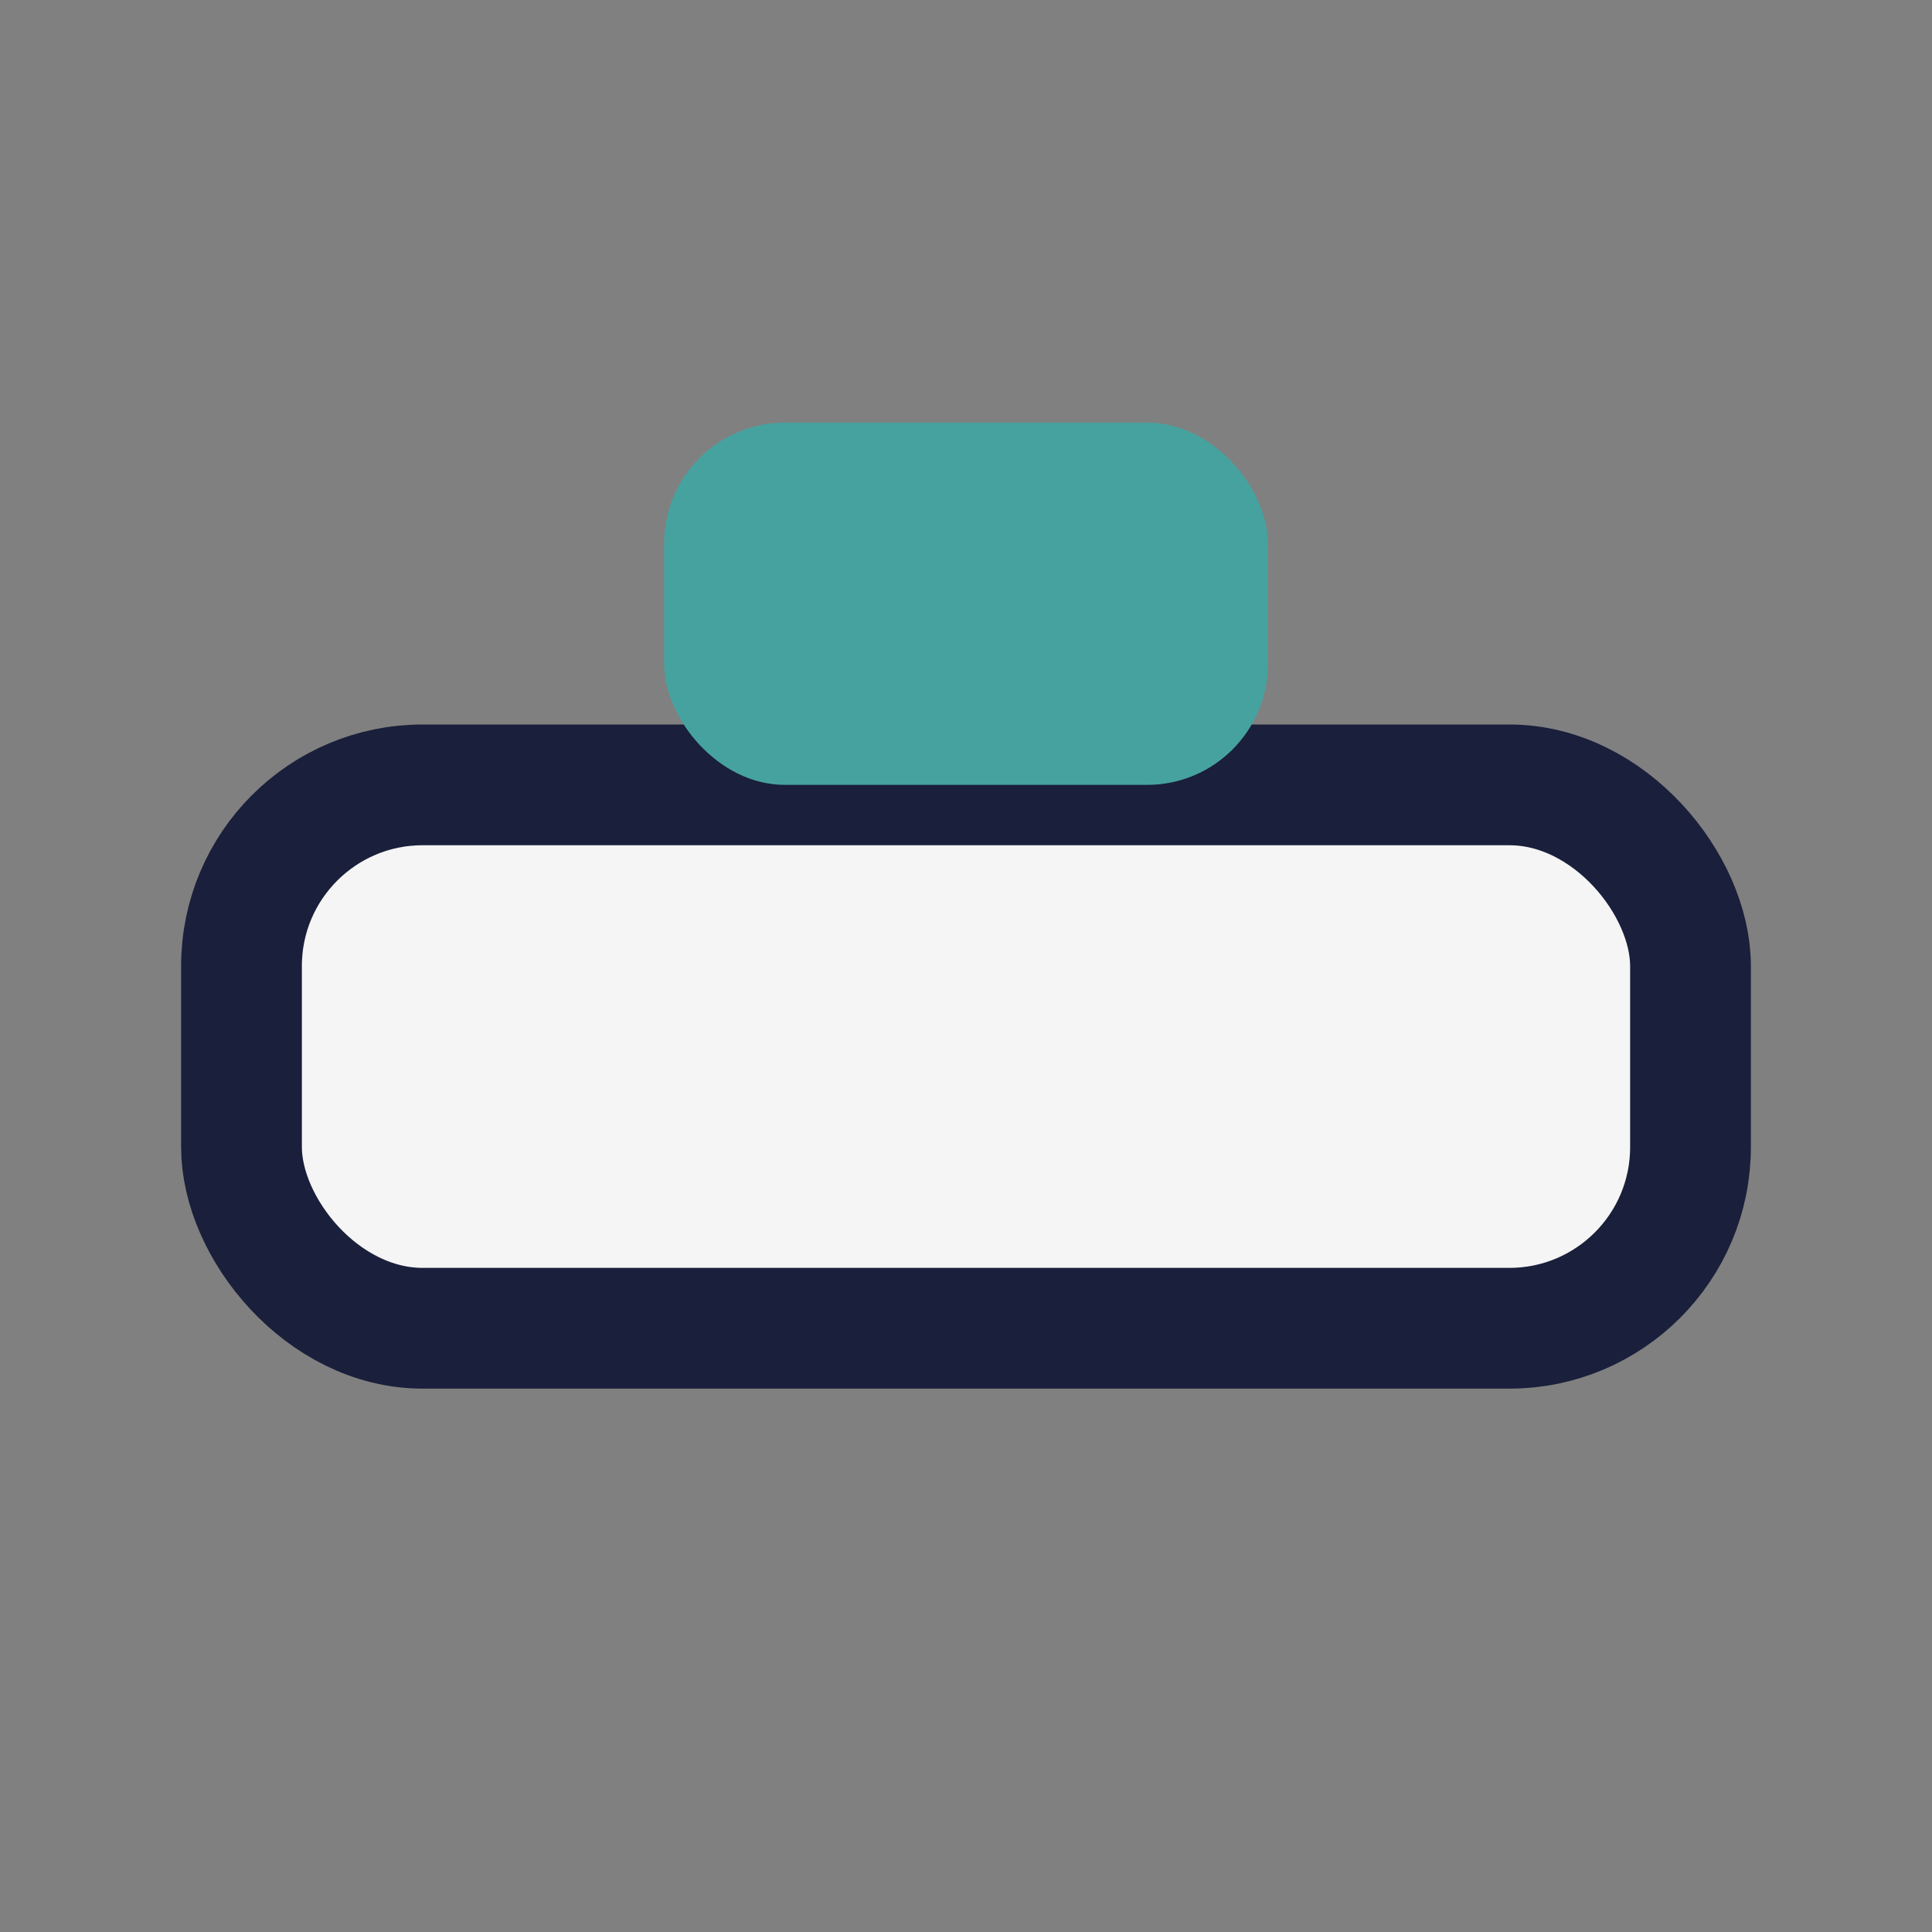 <?xml version="1.0" encoding="UTF-8"?>
<svg xmlns="http://www.w3.org/2000/svg" width="32" height="32" viewBox="0 0 32 32"><rect x="0" y="0" width="32" height="32" fill="#808080" stroke="none"/><rect x="4" y="13" width="24" height="9" rx="3" fill="#F5F5F5" stroke="#1A1F3B" stroke-width="2"/><rect x="11" y="7" width="10" height="6" rx="2" fill="#46A29F"/></svg>